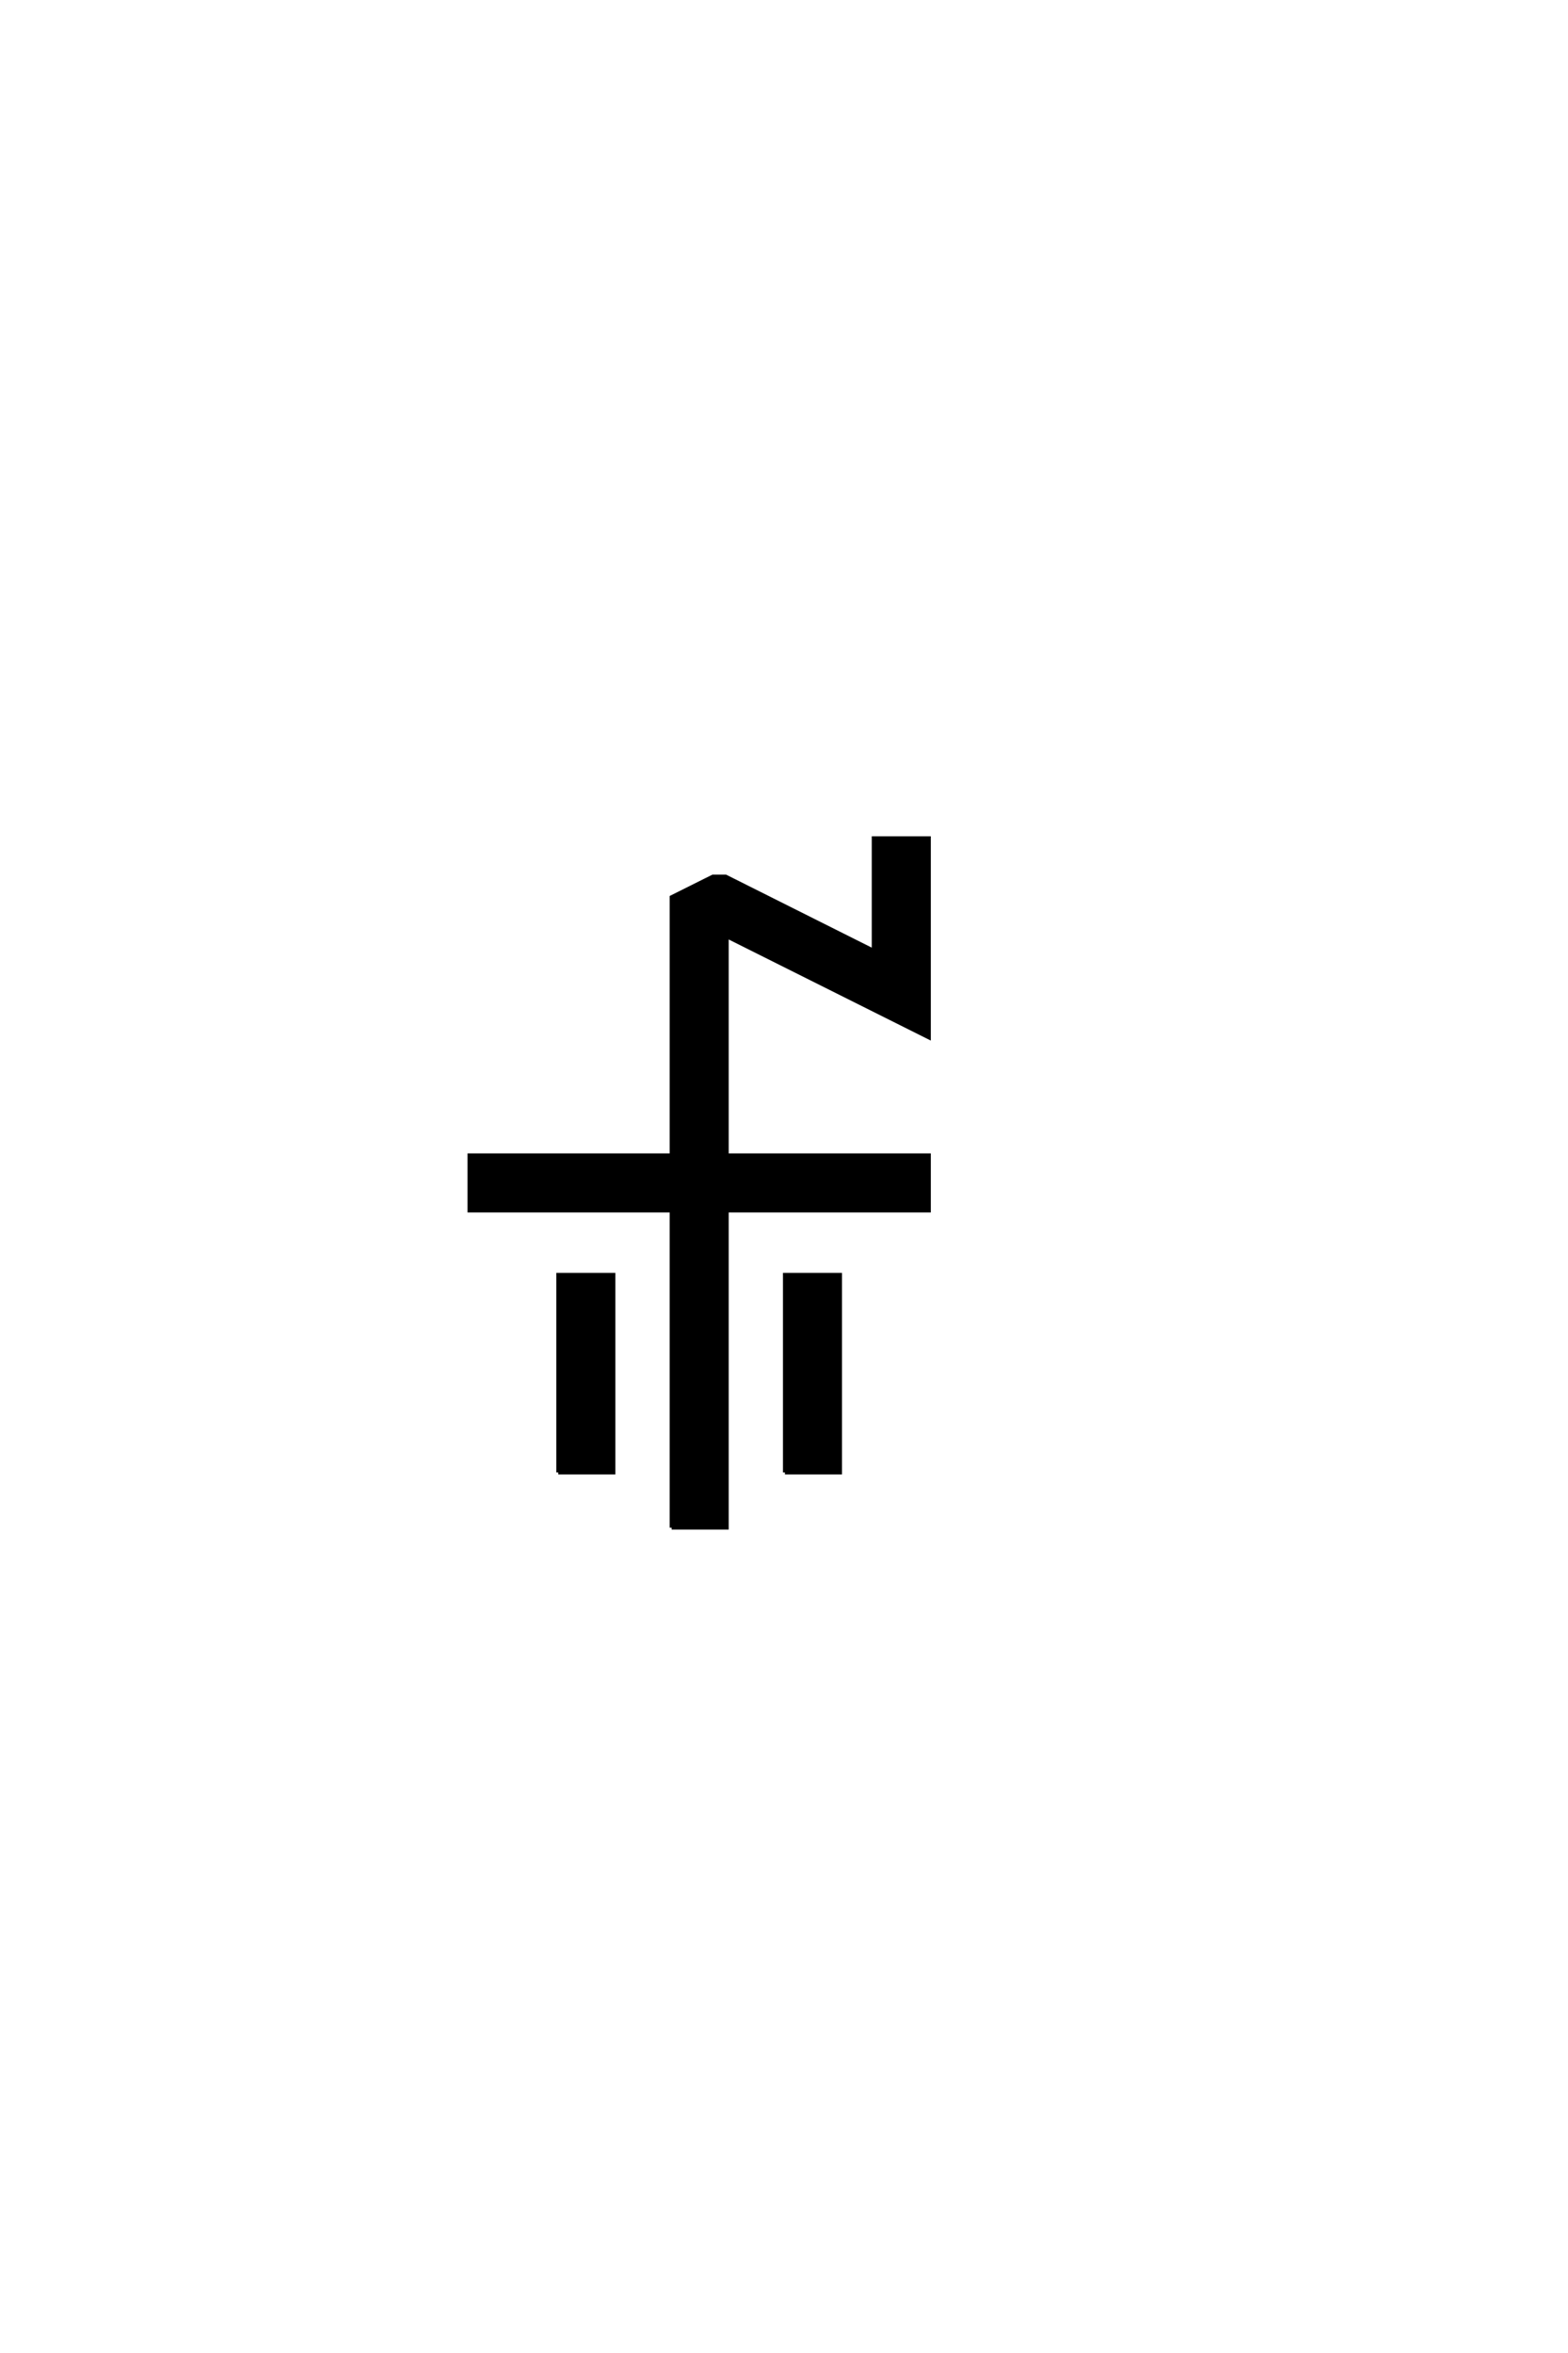 <?xml version="1.0" encoding="UTF-8"?>
<!DOCTYPE svg PUBLIC "-//W3C//DTD SVG 1.0//EN" "http://www.w3.org/TR/2001/REC-SVG-20010904/DTD/svg10.dtd">

<svg xmlns="http://www.w3.org/2000/svg" version="1.0" width="40" height="60">

  <g transform="scale(0.1 -0.1) translate(110.0 -370.0)">
    <path d="M61.328 -19.531
L61.328 61.328
L9.766 61.328
L9.766 75.391
L61.328 75.391
L61.328 141.219
L71.875 146.484
L75.094 146.484
L112.891 127.547
L112.891 156.25
L126.953 156.25
L126.953 105.469
L75.391 131.25
L75.391 75.391
L126.953 75.391
L126.953 61.328
L75.391 61.328
L75.391 -19.531
L61.328 -19.531
L61.328 -19.531
M32.422 -5.469
L32.422 44.922
L46.484 44.922
L46.484 -5.469
L32.422 -5.469
L32.422 -5.469
M90.234 -5.469
L90.234 44.922
L104.297 44.922
L104.297 -5.469
L90.234 -5.469
" style="fill: #000000; stroke: #000000"/>
  </g>
</svg>
